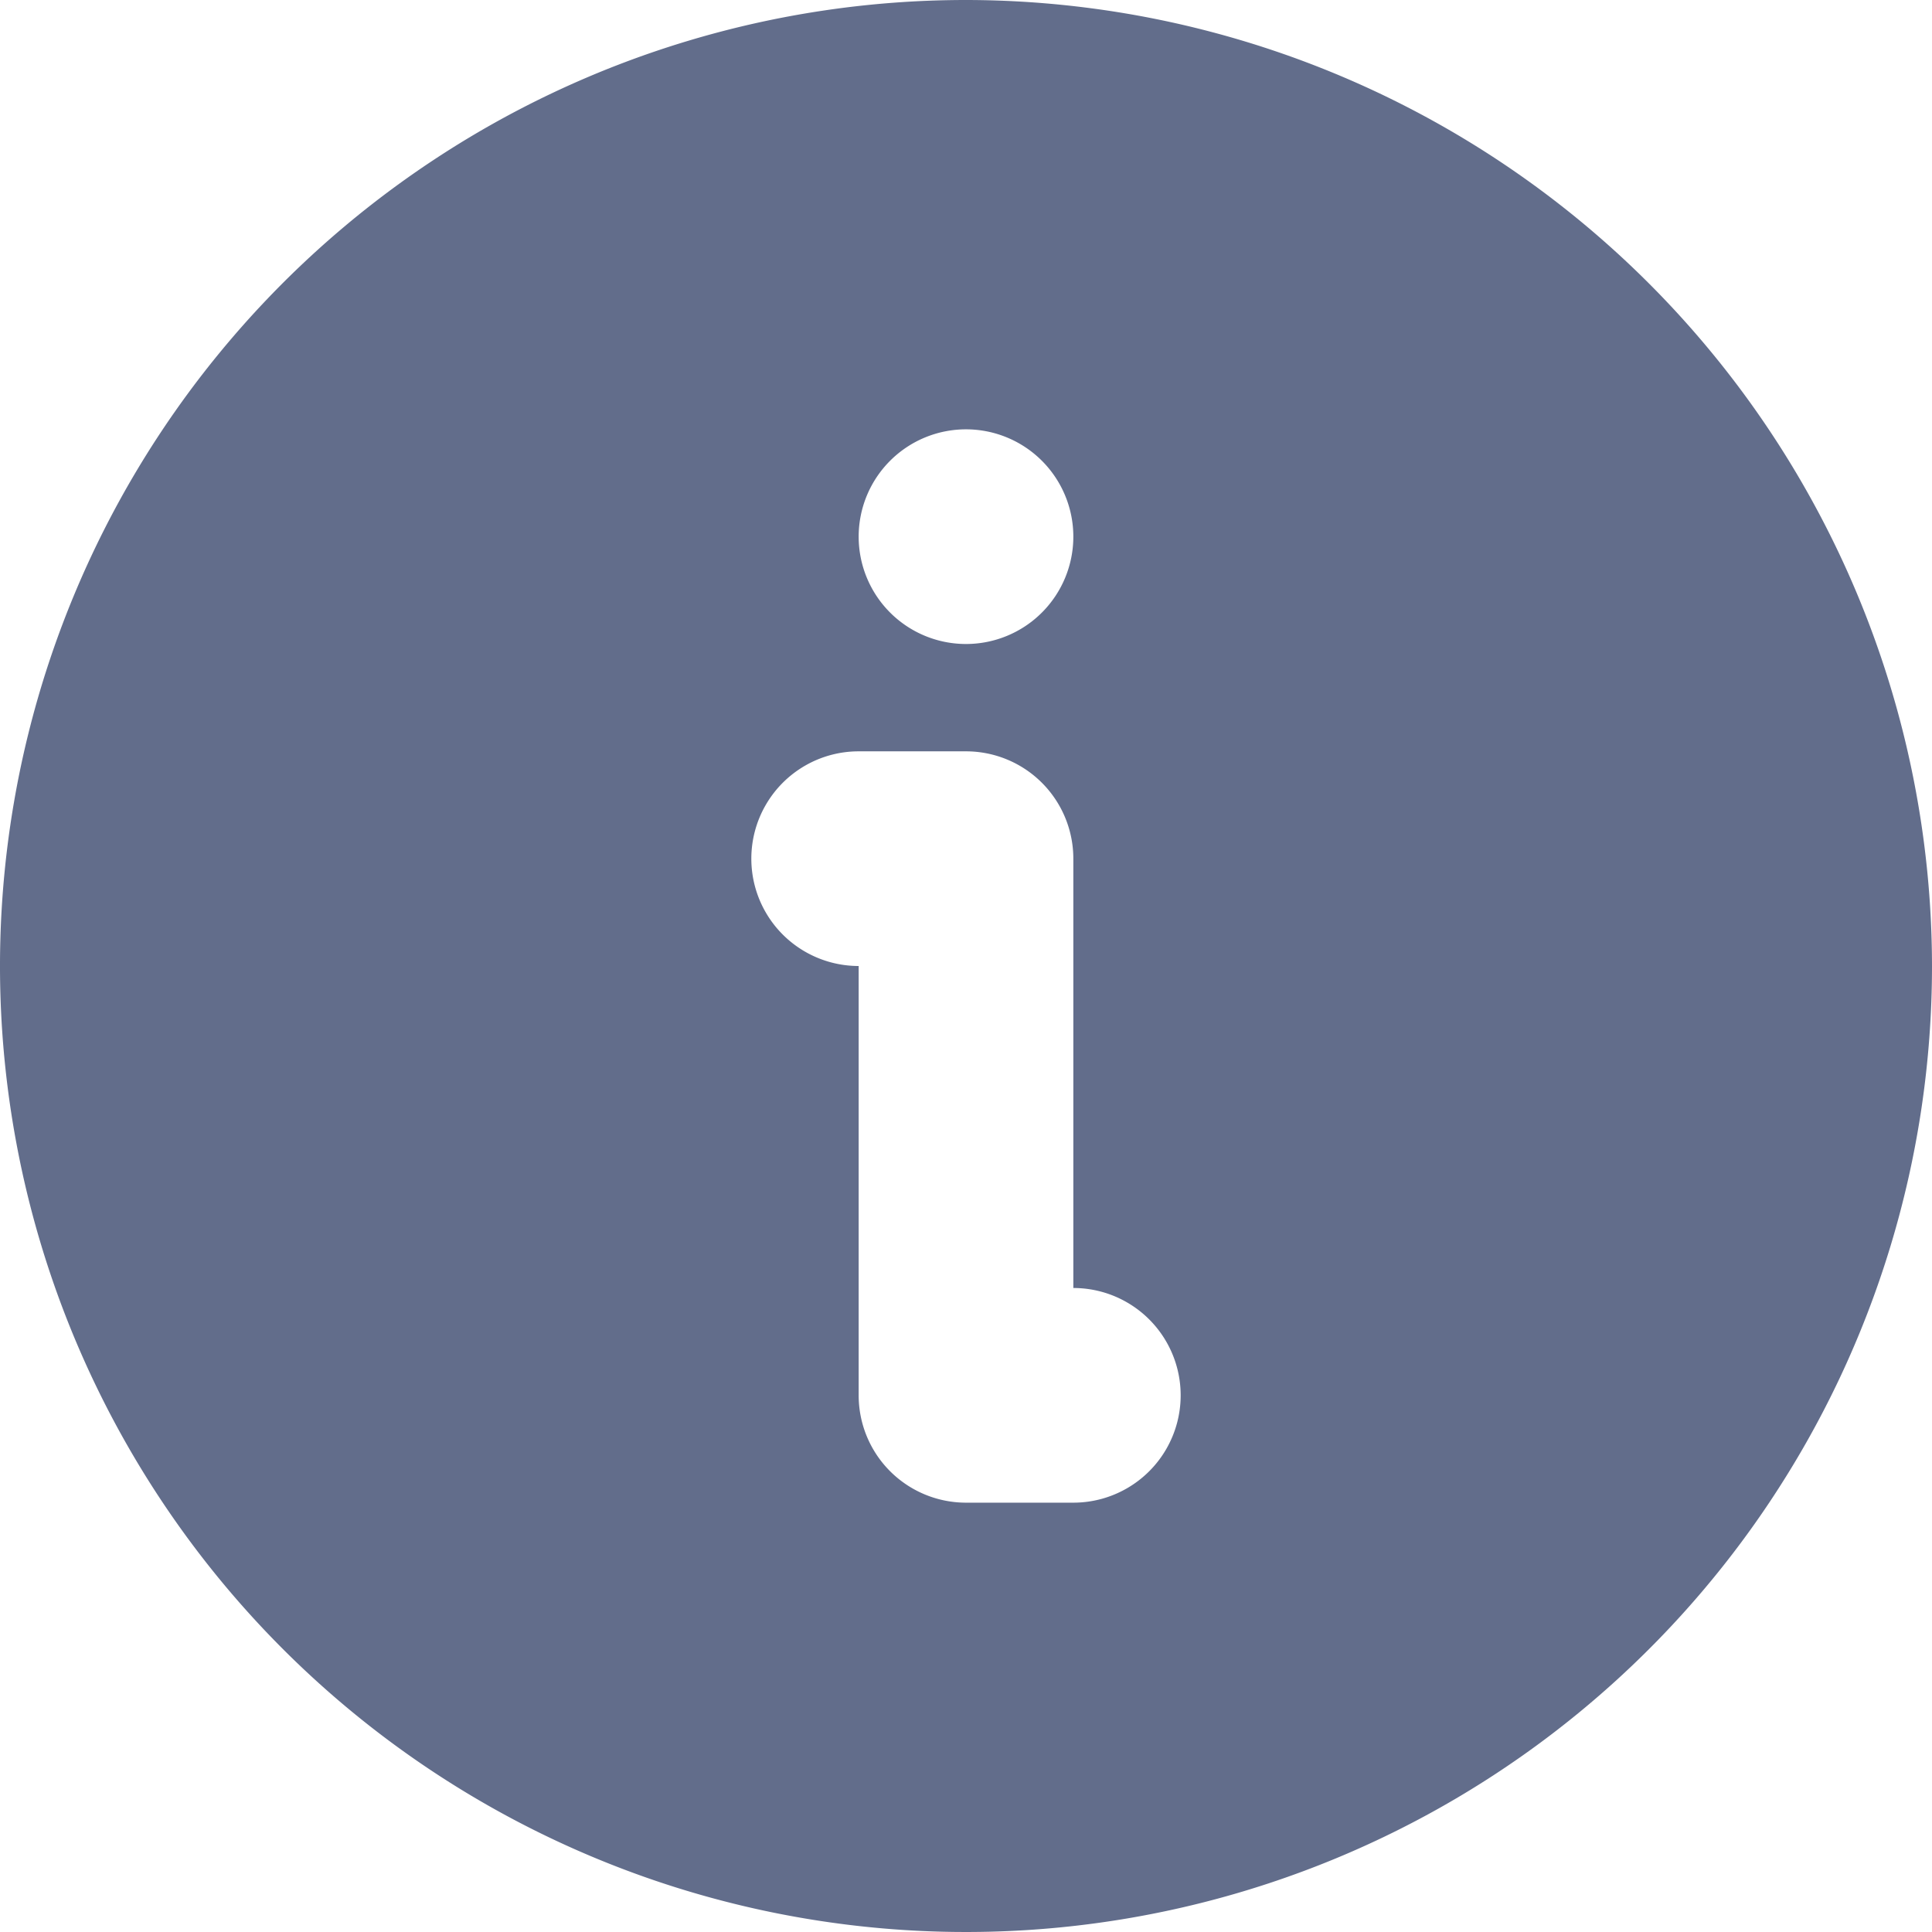 <?xml version="1.0" encoding="UTF-8" standalone="no"?><svg xmlns="http://www.w3.org/2000/svg" xmlns:xlink="http://www.w3.org/1999/xlink" data-name="Layer 2" fill="#626d8b" height="18" preserveAspectRatio="xMidYMid meet" version="1" viewBox="1.0 1.0 18.0 18.0" width="18" zoomAndPan="magnify"><g id="change1_1"><path d="M10,1a9,9,0,1,0,9,9A9.01,9.01,0,0,0,10,1Zm0,4A1,1,0,1,1,9,6,1,1,0,0,1,10,5Zm1,10H10a1,1,0,0,1-1-1V10A1,1,0,0,1,9,8h1a1,1,0,0,1,1,1v4a1,1,0,0,1,0,2Z" fill="inherit"/></g></svg>